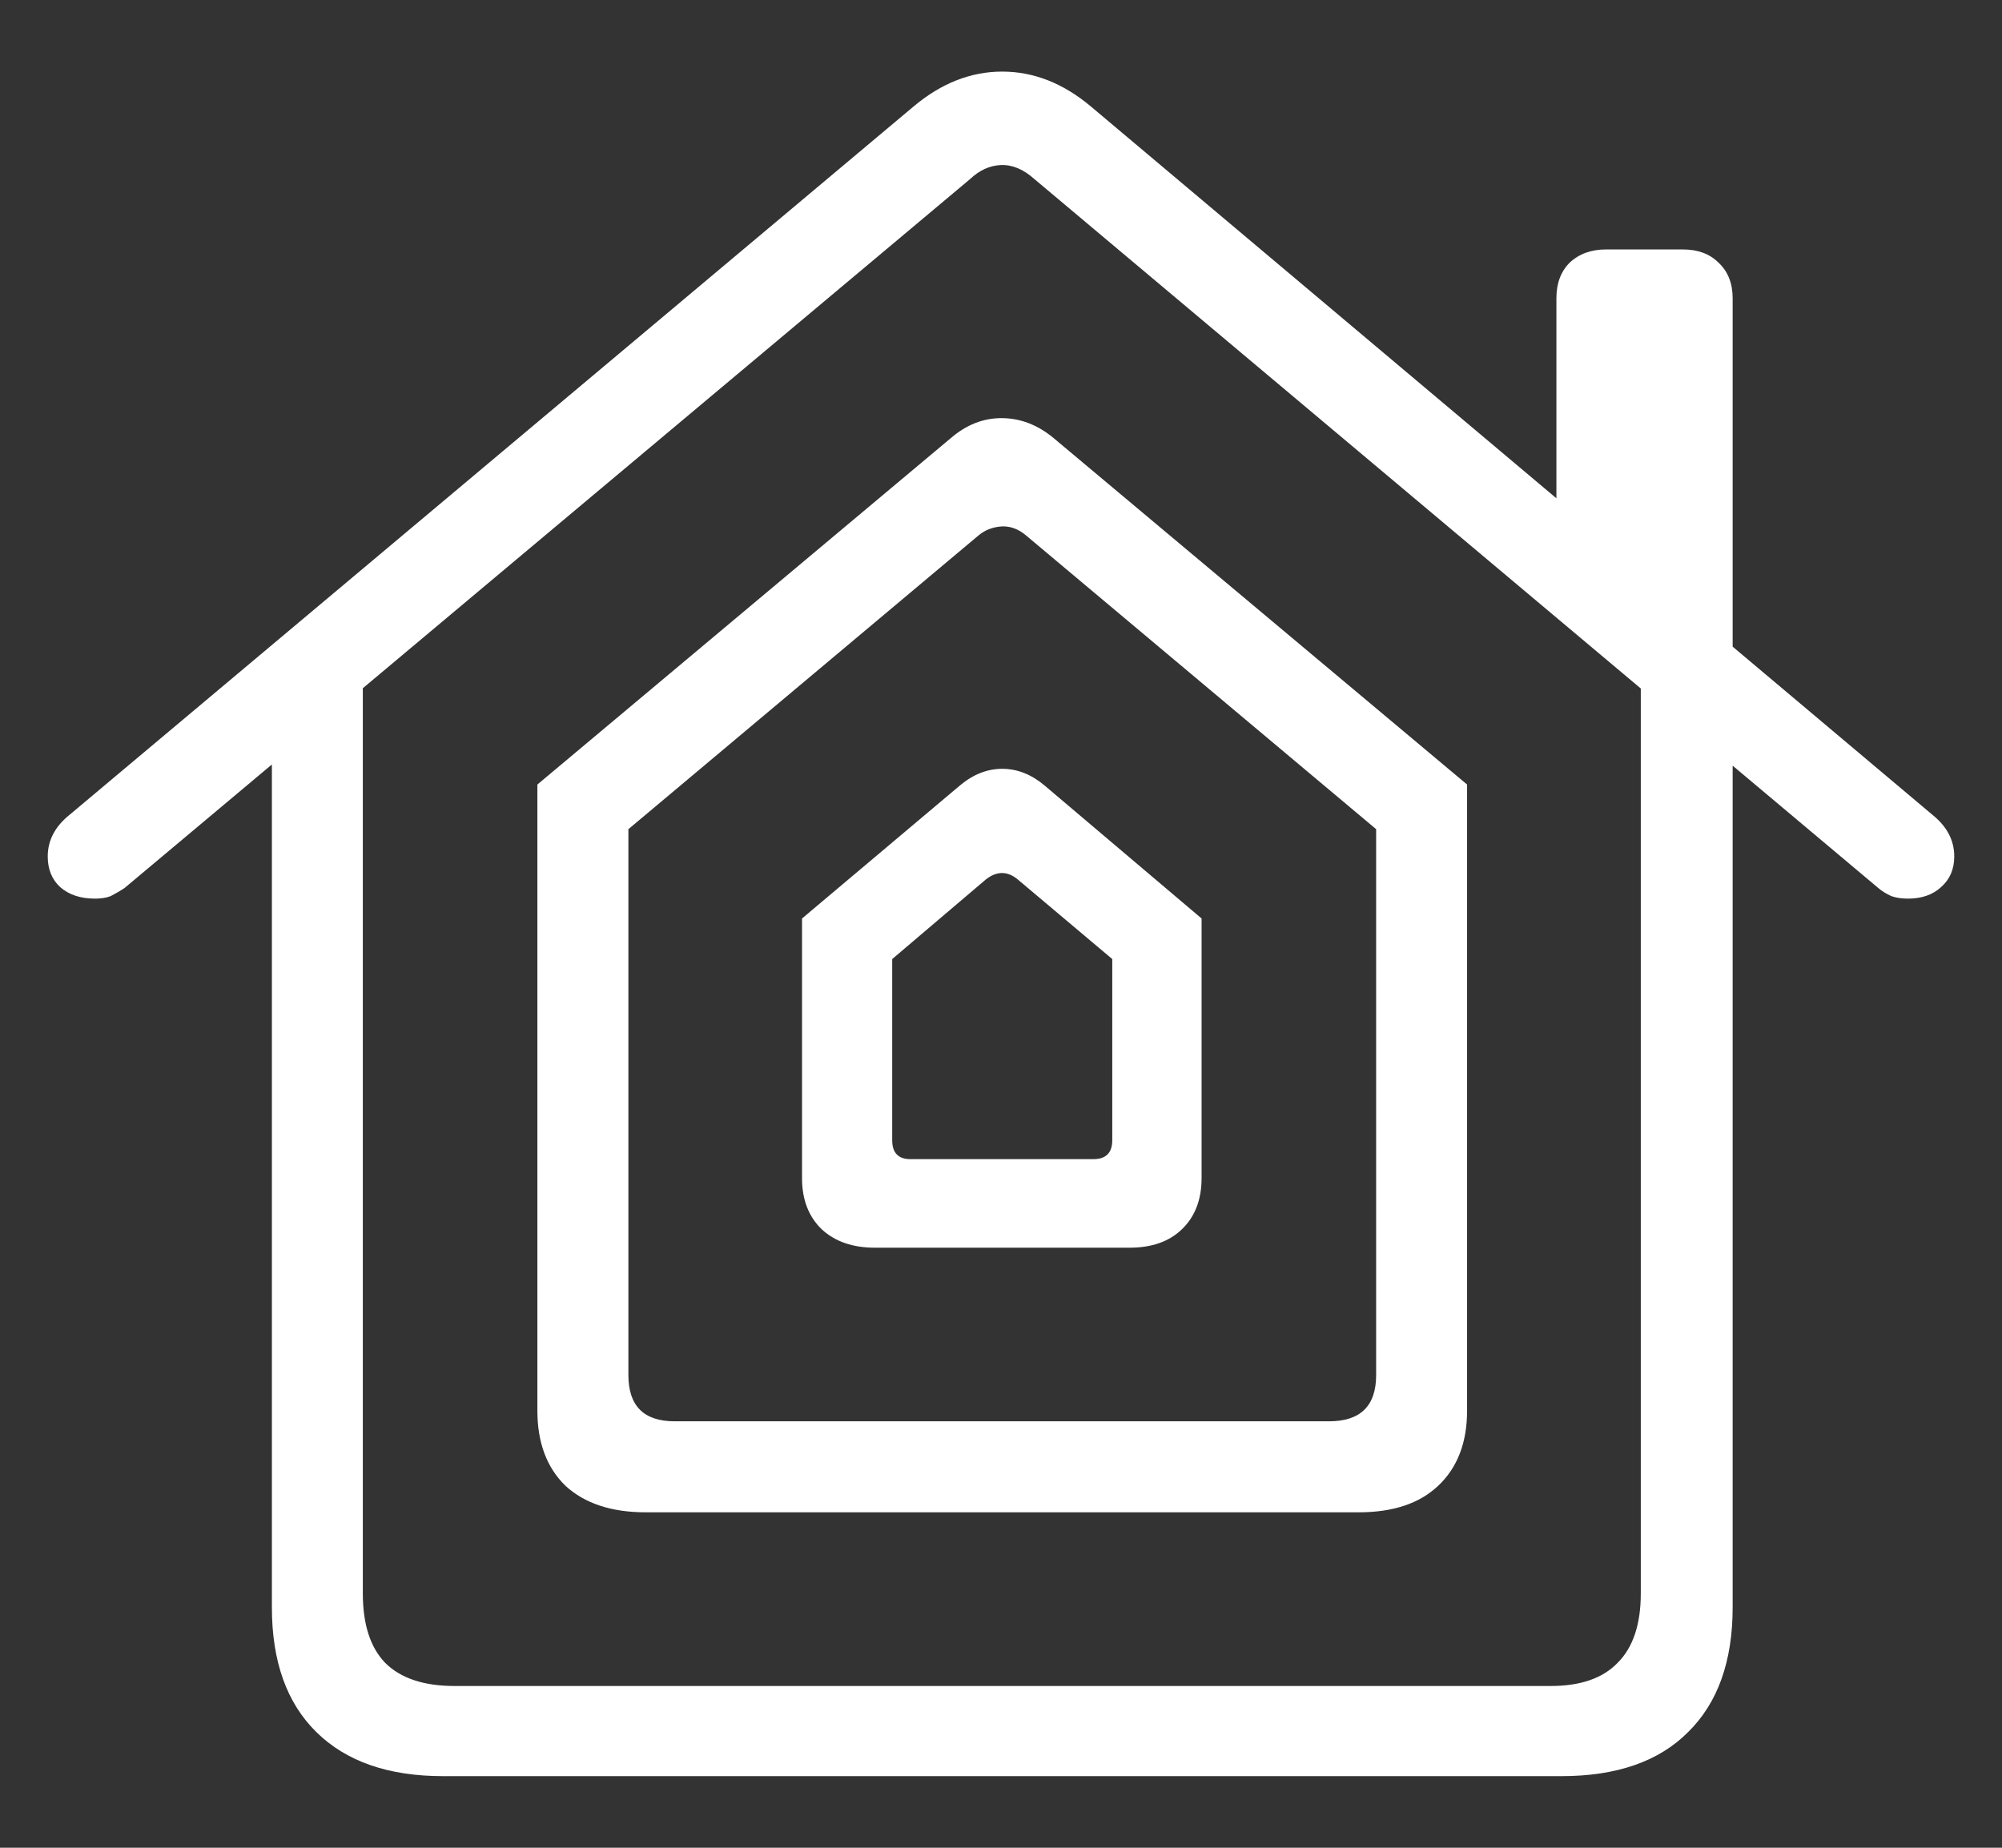 <svg width="26" height="24" viewBox="0 0 26 24" fill="none" xmlns="http://www.w3.org/2000/svg">
<rect x="0" y="0" width="26" height="24" fill="#333333" stroke="none"/>
<g id="geothermal.heating.cooling">
<path id="icon" d="M3.531 20.878V8.965L4.712 8.75V20.696C4.712 21.097 4.809 21.398 5.002 21.598C5.203 21.799 5.504 21.899 5.905 21.899H20.138C20.525 21.899 20.815 21.799 21.008 21.598C21.209 21.398 21.309 21.097 21.309 20.696V8.74L22.502 8.965V20.878C22.502 21.58 22.308 22.121 21.921 22.5C21.542 22.88 20.994 23.07 20.278 23.07H5.754C5.045 23.07 4.498 22.88 4.111 22.5C3.724 22.121 3.531 21.58 3.531 20.878ZM6.979 18.322V10.19L12.35 5.689C12.551 5.517 12.769 5.431 13.005 5.431C13.249 5.431 13.474 5.517 13.682 5.689L19.053 10.19V18.322C19.053 18.737 18.928 19.063 18.677 19.299C18.434 19.529 18.09 19.643 17.646 19.643H8.386C7.942 19.643 7.595 19.529 7.344 19.299C7.101 19.063 6.979 18.737 6.979 18.322ZM8.161 17.86C8.161 18.261 8.361 18.461 8.762 18.461H17.259C17.668 18.461 17.872 18.261 17.872 17.86V10.77L13.328 6.957C13.227 6.871 13.12 6.831 13.005 6.838C12.891 6.846 12.79 6.885 12.705 6.957L8.161 10.77V17.86ZM10.416 15.303V11.93L12.468 10.201C12.64 10.057 12.823 9.986 13.016 9.986C13.21 9.986 13.392 10.057 13.564 10.201L15.605 11.93V15.303C15.605 15.582 15.519 15.805 15.347 15.969C15.182 16.127 14.957 16.206 14.67 16.206H11.362C11.075 16.206 10.846 16.127 10.674 15.969C10.502 15.805 10.416 15.582 10.416 15.303ZM11.587 14.809C11.587 14.974 11.666 15.056 11.824 15.056H14.198C14.363 15.056 14.445 14.974 14.445 14.809V12.457L13.22 11.425C13.084 11.311 12.944 11.311 12.801 11.425L11.587 12.457V14.809ZM0.62 11.124C0.62 10.917 0.713 10.738 0.899 10.587L11.867 1.381C12.225 1.081 12.608 0.93 13.016 0.93C13.424 0.93 13.807 1.081 14.165 1.381L25.101 10.587C25.287 10.738 25.38 10.917 25.38 11.124C25.38 11.289 25.323 11.422 25.209 11.522C25.101 11.622 24.958 11.672 24.779 11.672C24.7 11.672 24.628 11.662 24.564 11.64C24.5 11.611 24.442 11.576 24.392 11.533L13.435 2.327C13.292 2.198 13.145 2.137 12.995 2.144C12.851 2.151 12.719 2.212 12.597 2.327L1.619 11.533C1.554 11.576 1.493 11.611 1.436 11.64C1.379 11.662 1.311 11.672 1.232 11.672C1.046 11.672 0.895 11.622 0.781 11.522C0.673 11.422 0.62 11.289 0.62 11.124ZM20.213 6.881V3.874C20.213 3.68 20.271 3.526 20.385 3.412C20.507 3.297 20.665 3.24 20.858 3.24H21.857C22.05 3.24 22.204 3.297 22.319 3.412C22.441 3.526 22.502 3.68 22.502 3.874V8.815L20.213 6.881Z" fill="white"/>
</g>
</svg>
